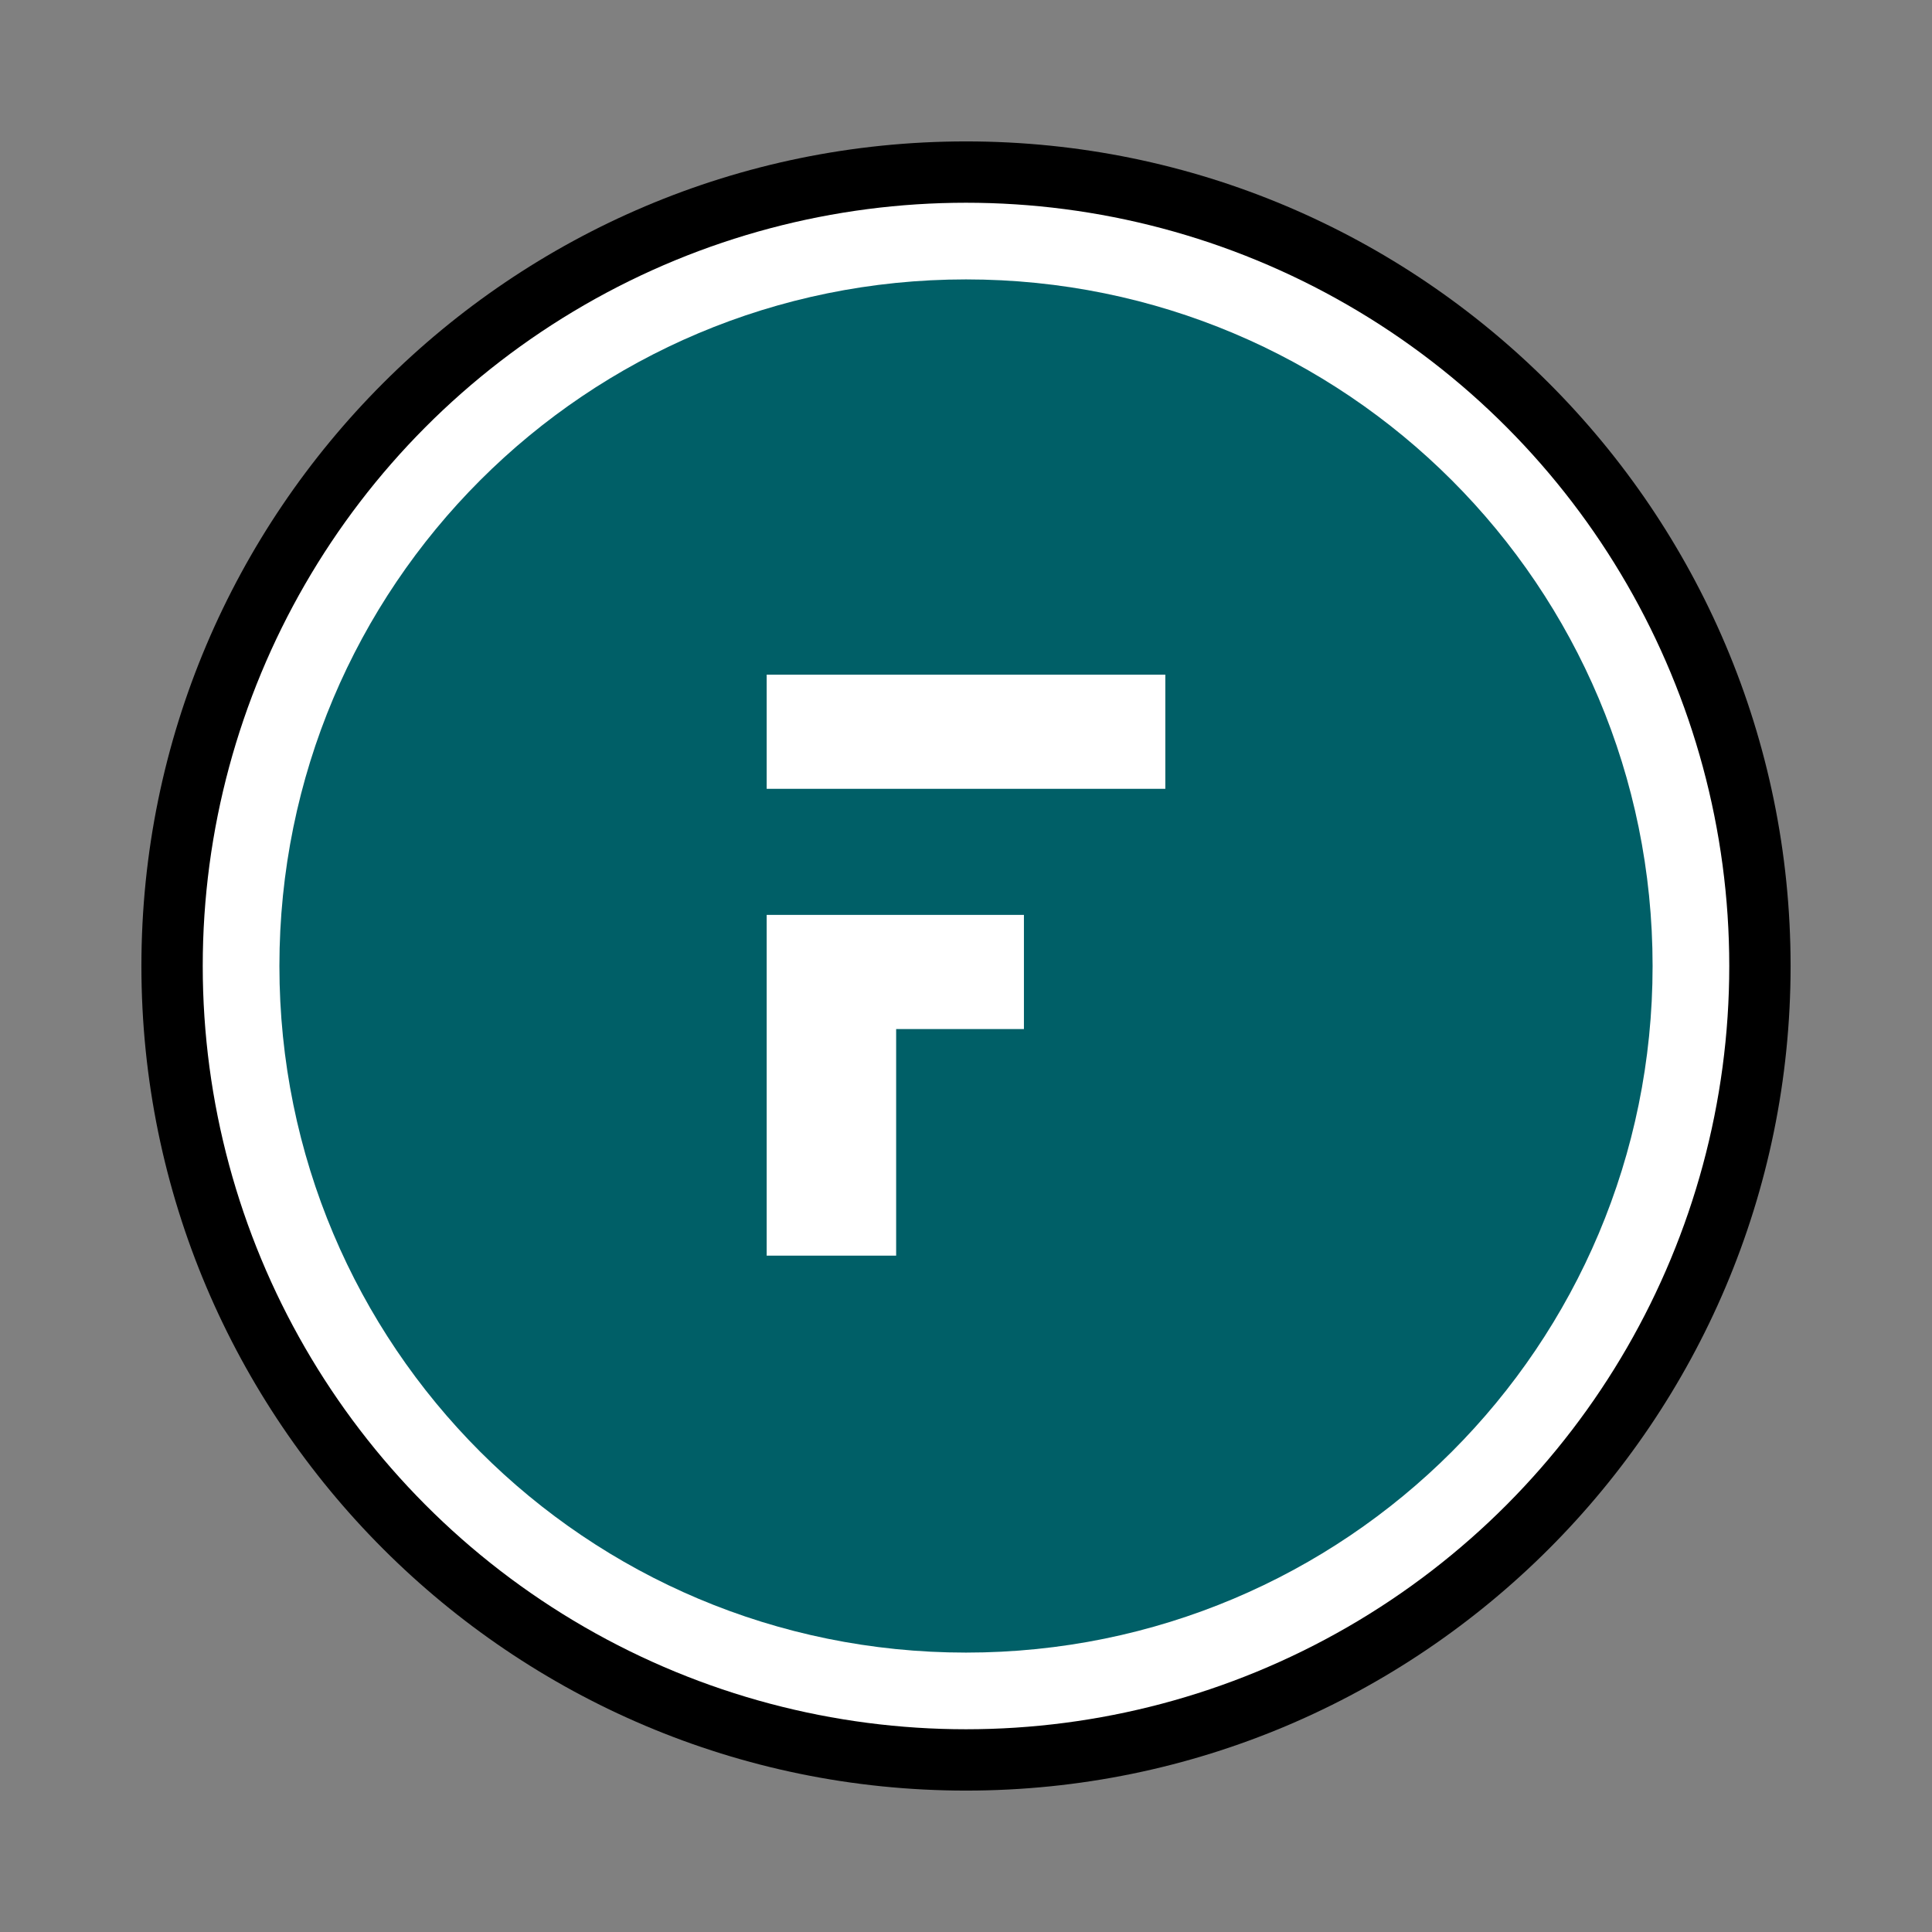 <?xml version="1.0" encoding="utf-8"?>
<!-- Generator: Adobe Illustrator 27.0.1, SVG Export Plug-In . SVG Version: 6.00 Build 0)  -->
<svg version="1.1" id="Laag_1" xmlns="http://www.w3.org/2000/svg" xmlns:xlink="http://www.w3.org/1999/xlink" x="0px" y="0px"
	 viewBox="0 0 113.4 113.4" style="enable-background:new 0 0 113.4 113.4;" xml:space="preserve">
<rect x="0" y="0" width="113.4" height="113.4" fill="#808080" stroke="none"/>
<style type="text/css">
	.st0{fill:#FFFFFF;}
	.st1{fill:#005F67;}
</style>
<ellipse class="st0" cx="58.1" cy="56.3" rx="35" ry="33.2"/>
<path d="M56.7,8.3C30,8.3,8.3,30,8.3,56.7c0,26.7,21.7,48.4,48.4,48.4s48.4-21.7,48.4-48.4C105.1,30,83.4,8.3,56.7,8.3z M56.7,100.5
	c-24.2,0-43.8-19.6-43.8-43.8c0-24.2,19.6-43.8,43.8-43.8s43.8,19.6,43.8,43.8C100.5,80.9,80.9,100.5,56.7,100.5z"/>
<circle class="st0" cx="56.7" cy="56.7" r="44.8"/>
<path class="st1" d="M56.7,16.4c-22.3,0-40.3,18-40.3,40.3C16.4,79,34.4,97,56.7,97C79,97,97,79,97,56.7C97,34.4,79,16.4,56.7,16.4z
	 M60.1,60.4h-7.5v13.3H45V60.4v-6.7h5.1h2.5h7.5V60.4z M68.4,46.3H45v-6.7h23.4V46.3z"/>
</svg>
